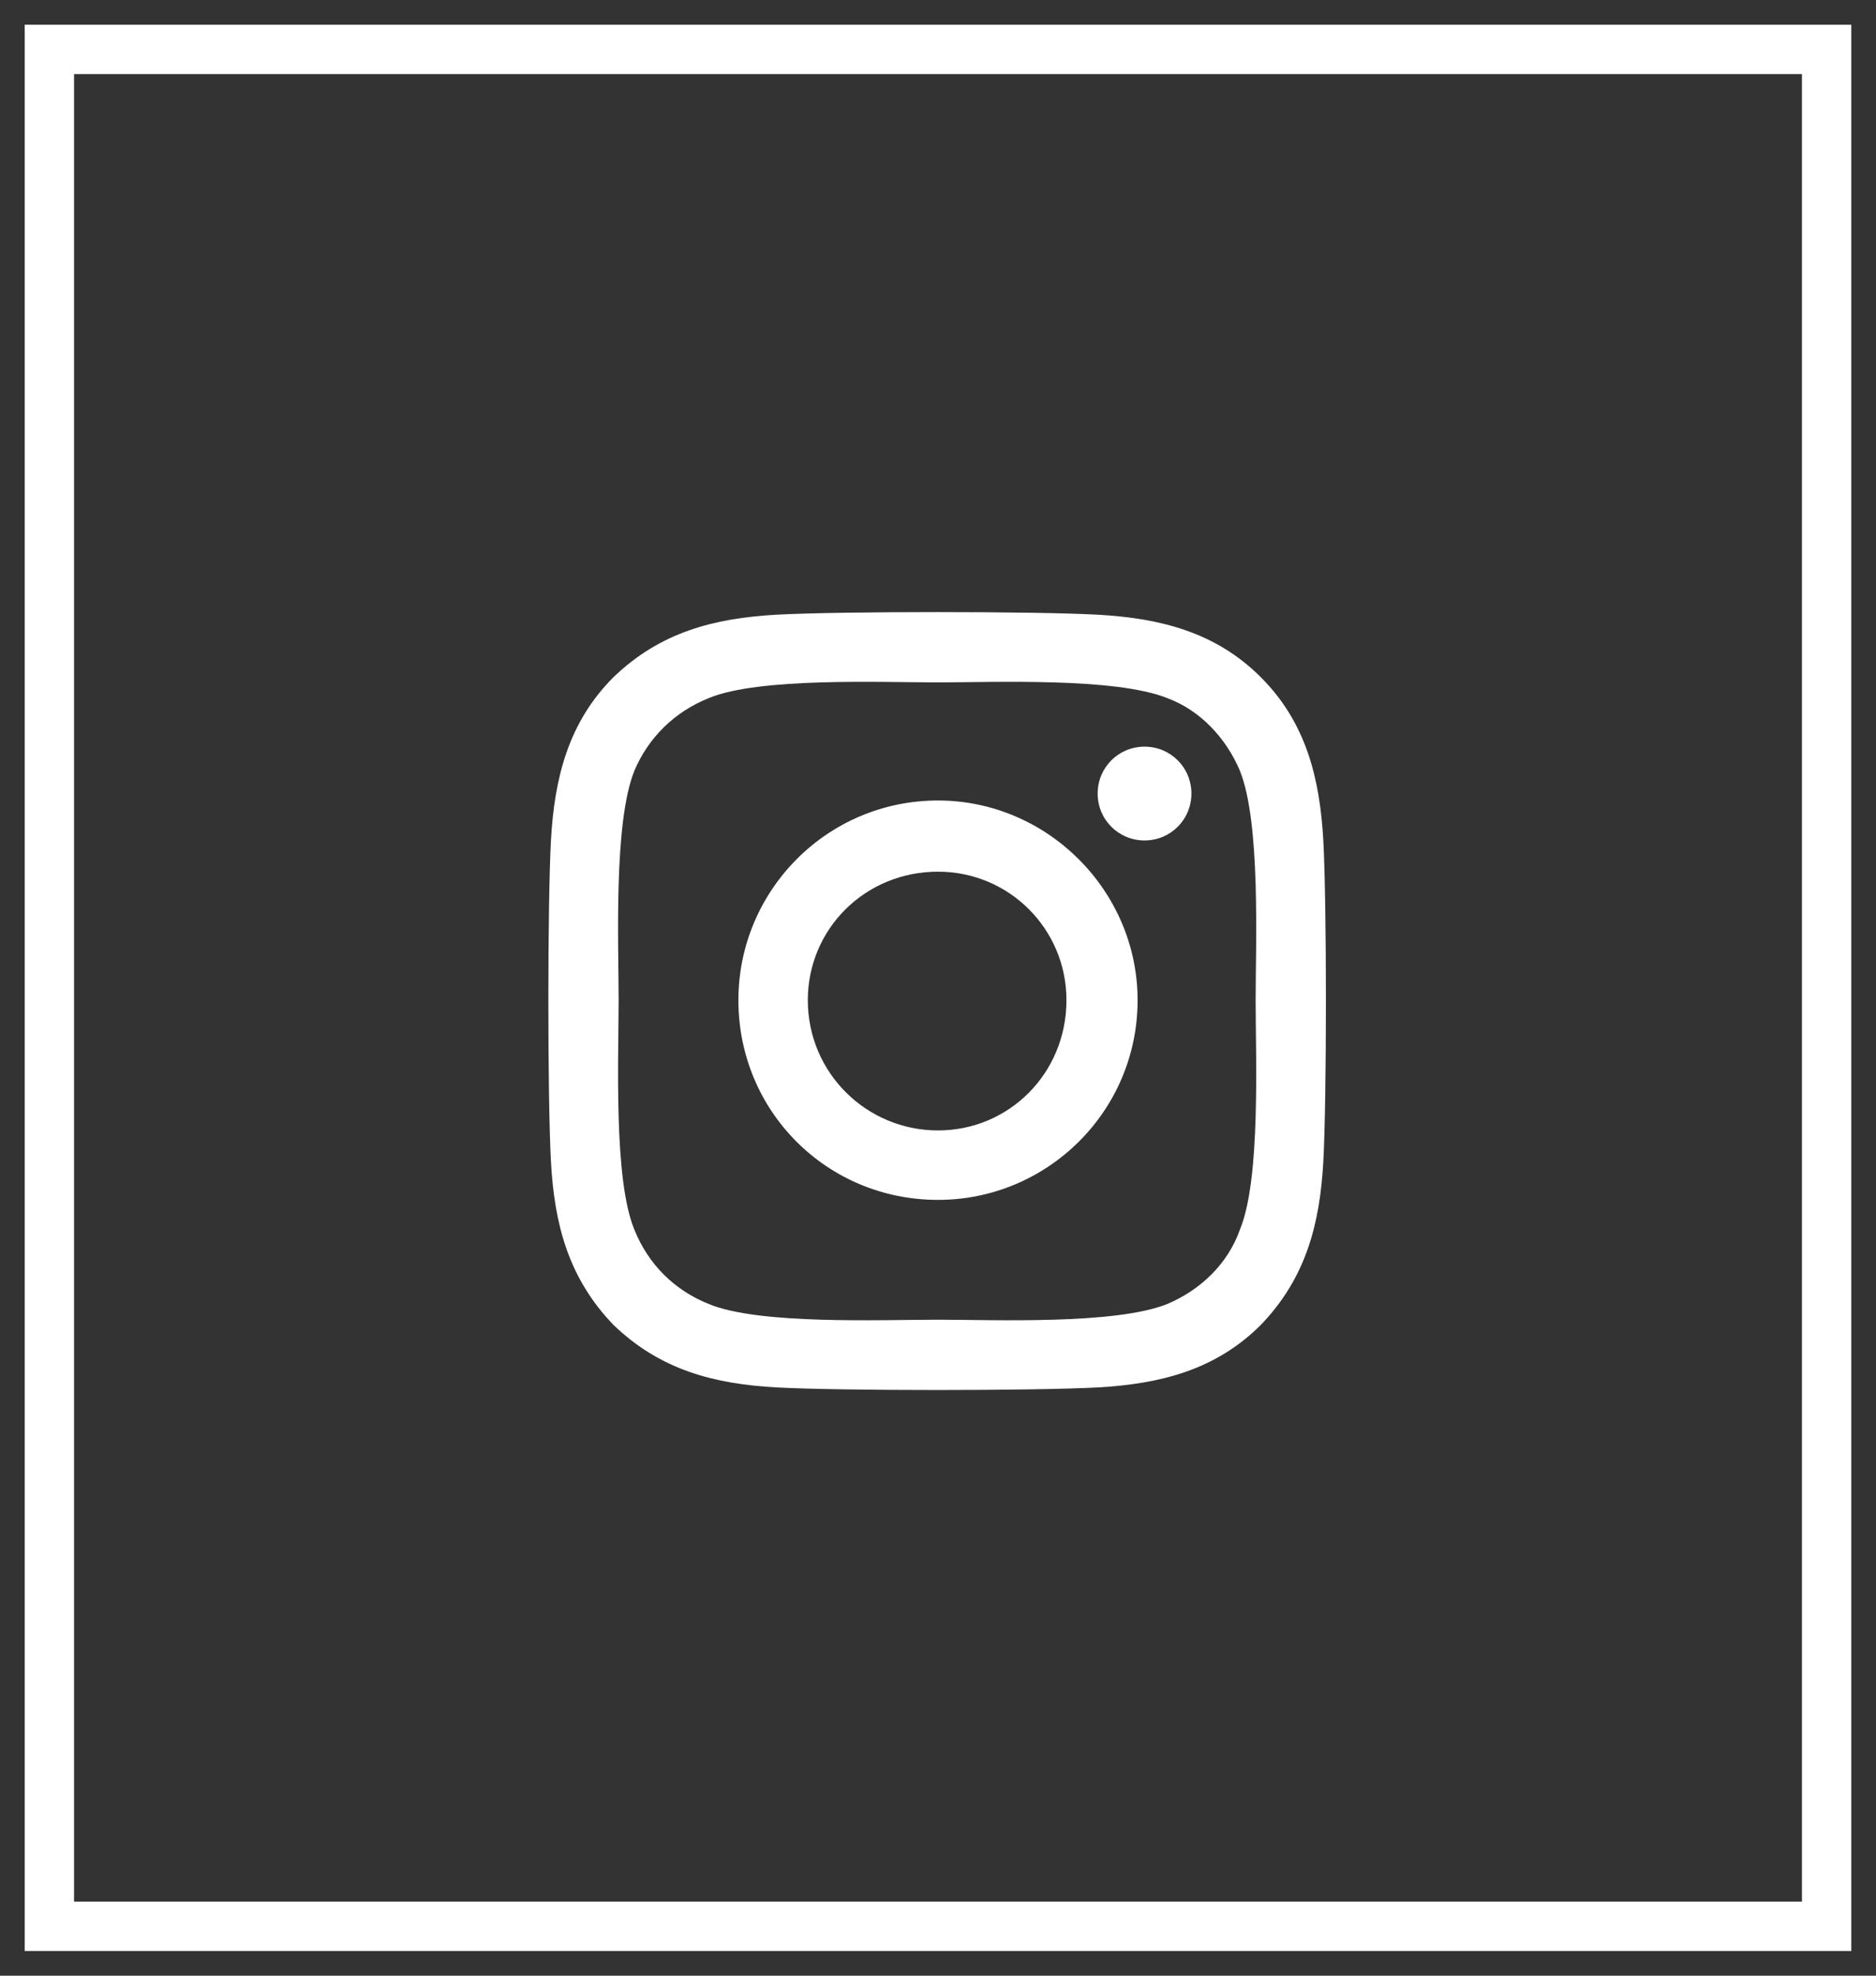 <svg width="38" height="40" viewBox="0 0 38 40" fill="none" xmlns="http://www.w3.org/2000/svg">
<rect x="0" y="0" width="38" height="40" fill="#333333" stroke="none"/>
<rect x="1" y="1" width="36" height="38" stroke="white"/>
<path d="M19 16.207C21.215 16.207 23.043 18.035 23.043 20.25C23.043 22.5 21.215 24.293 19 24.293C16.75 24.293 14.957 22.5 14.957 20.25C14.957 18.035 16.75 16.207 19 16.207ZM19 22.887C20.441 22.887 21.602 21.727 21.602 20.25C21.602 18.809 20.441 17.648 19 17.648C17.523 17.648 16.363 18.809 16.363 20.25C16.363 21.727 17.559 22.887 19 22.887ZM24.133 16.066C24.133 15.539 23.711 15.117 23.184 15.117C22.656 15.117 22.234 15.539 22.234 16.066C22.234 16.594 22.656 17.016 23.184 17.016C23.711 17.016 24.133 16.594 24.133 16.066ZM26.805 17.016C26.875 18.316 26.875 22.219 26.805 23.52C26.734 24.785 26.453 25.875 25.539 26.824C24.625 27.738 23.5 28.02 22.234 28.09C20.934 28.16 17.031 28.16 15.73 28.09C14.465 28.02 13.375 27.738 12.426 26.824C11.512 25.875 11.23 24.785 11.16 23.52C11.09 22.219 11.09 18.316 11.16 17.016C11.23 15.75 11.512 14.625 12.426 13.711C13.375 12.797 14.465 12.516 15.73 12.445C17.031 12.375 20.934 12.375 22.234 12.445C23.5 12.516 24.625 12.797 25.539 13.711C26.453 14.625 26.734 15.75 26.805 17.016ZM25.117 24.891C25.539 23.871 25.434 21.41 25.434 20.25C25.434 19.125 25.539 16.664 25.117 15.609C24.836 14.941 24.309 14.379 23.641 14.133C22.586 13.711 20.125 13.816 19 13.816C17.84 13.816 15.379 13.711 14.359 14.133C13.656 14.414 13.129 14.941 12.848 15.609C12.426 16.664 12.531 19.125 12.531 20.25C12.531 21.41 12.426 23.871 12.848 24.891C13.129 25.594 13.656 26.121 14.359 26.402C15.379 26.824 17.84 26.719 19 26.719C20.125 26.719 22.586 26.824 23.641 26.402C24.309 26.121 24.871 25.594 25.117 24.891Z" fill="white"/>
</svg>
